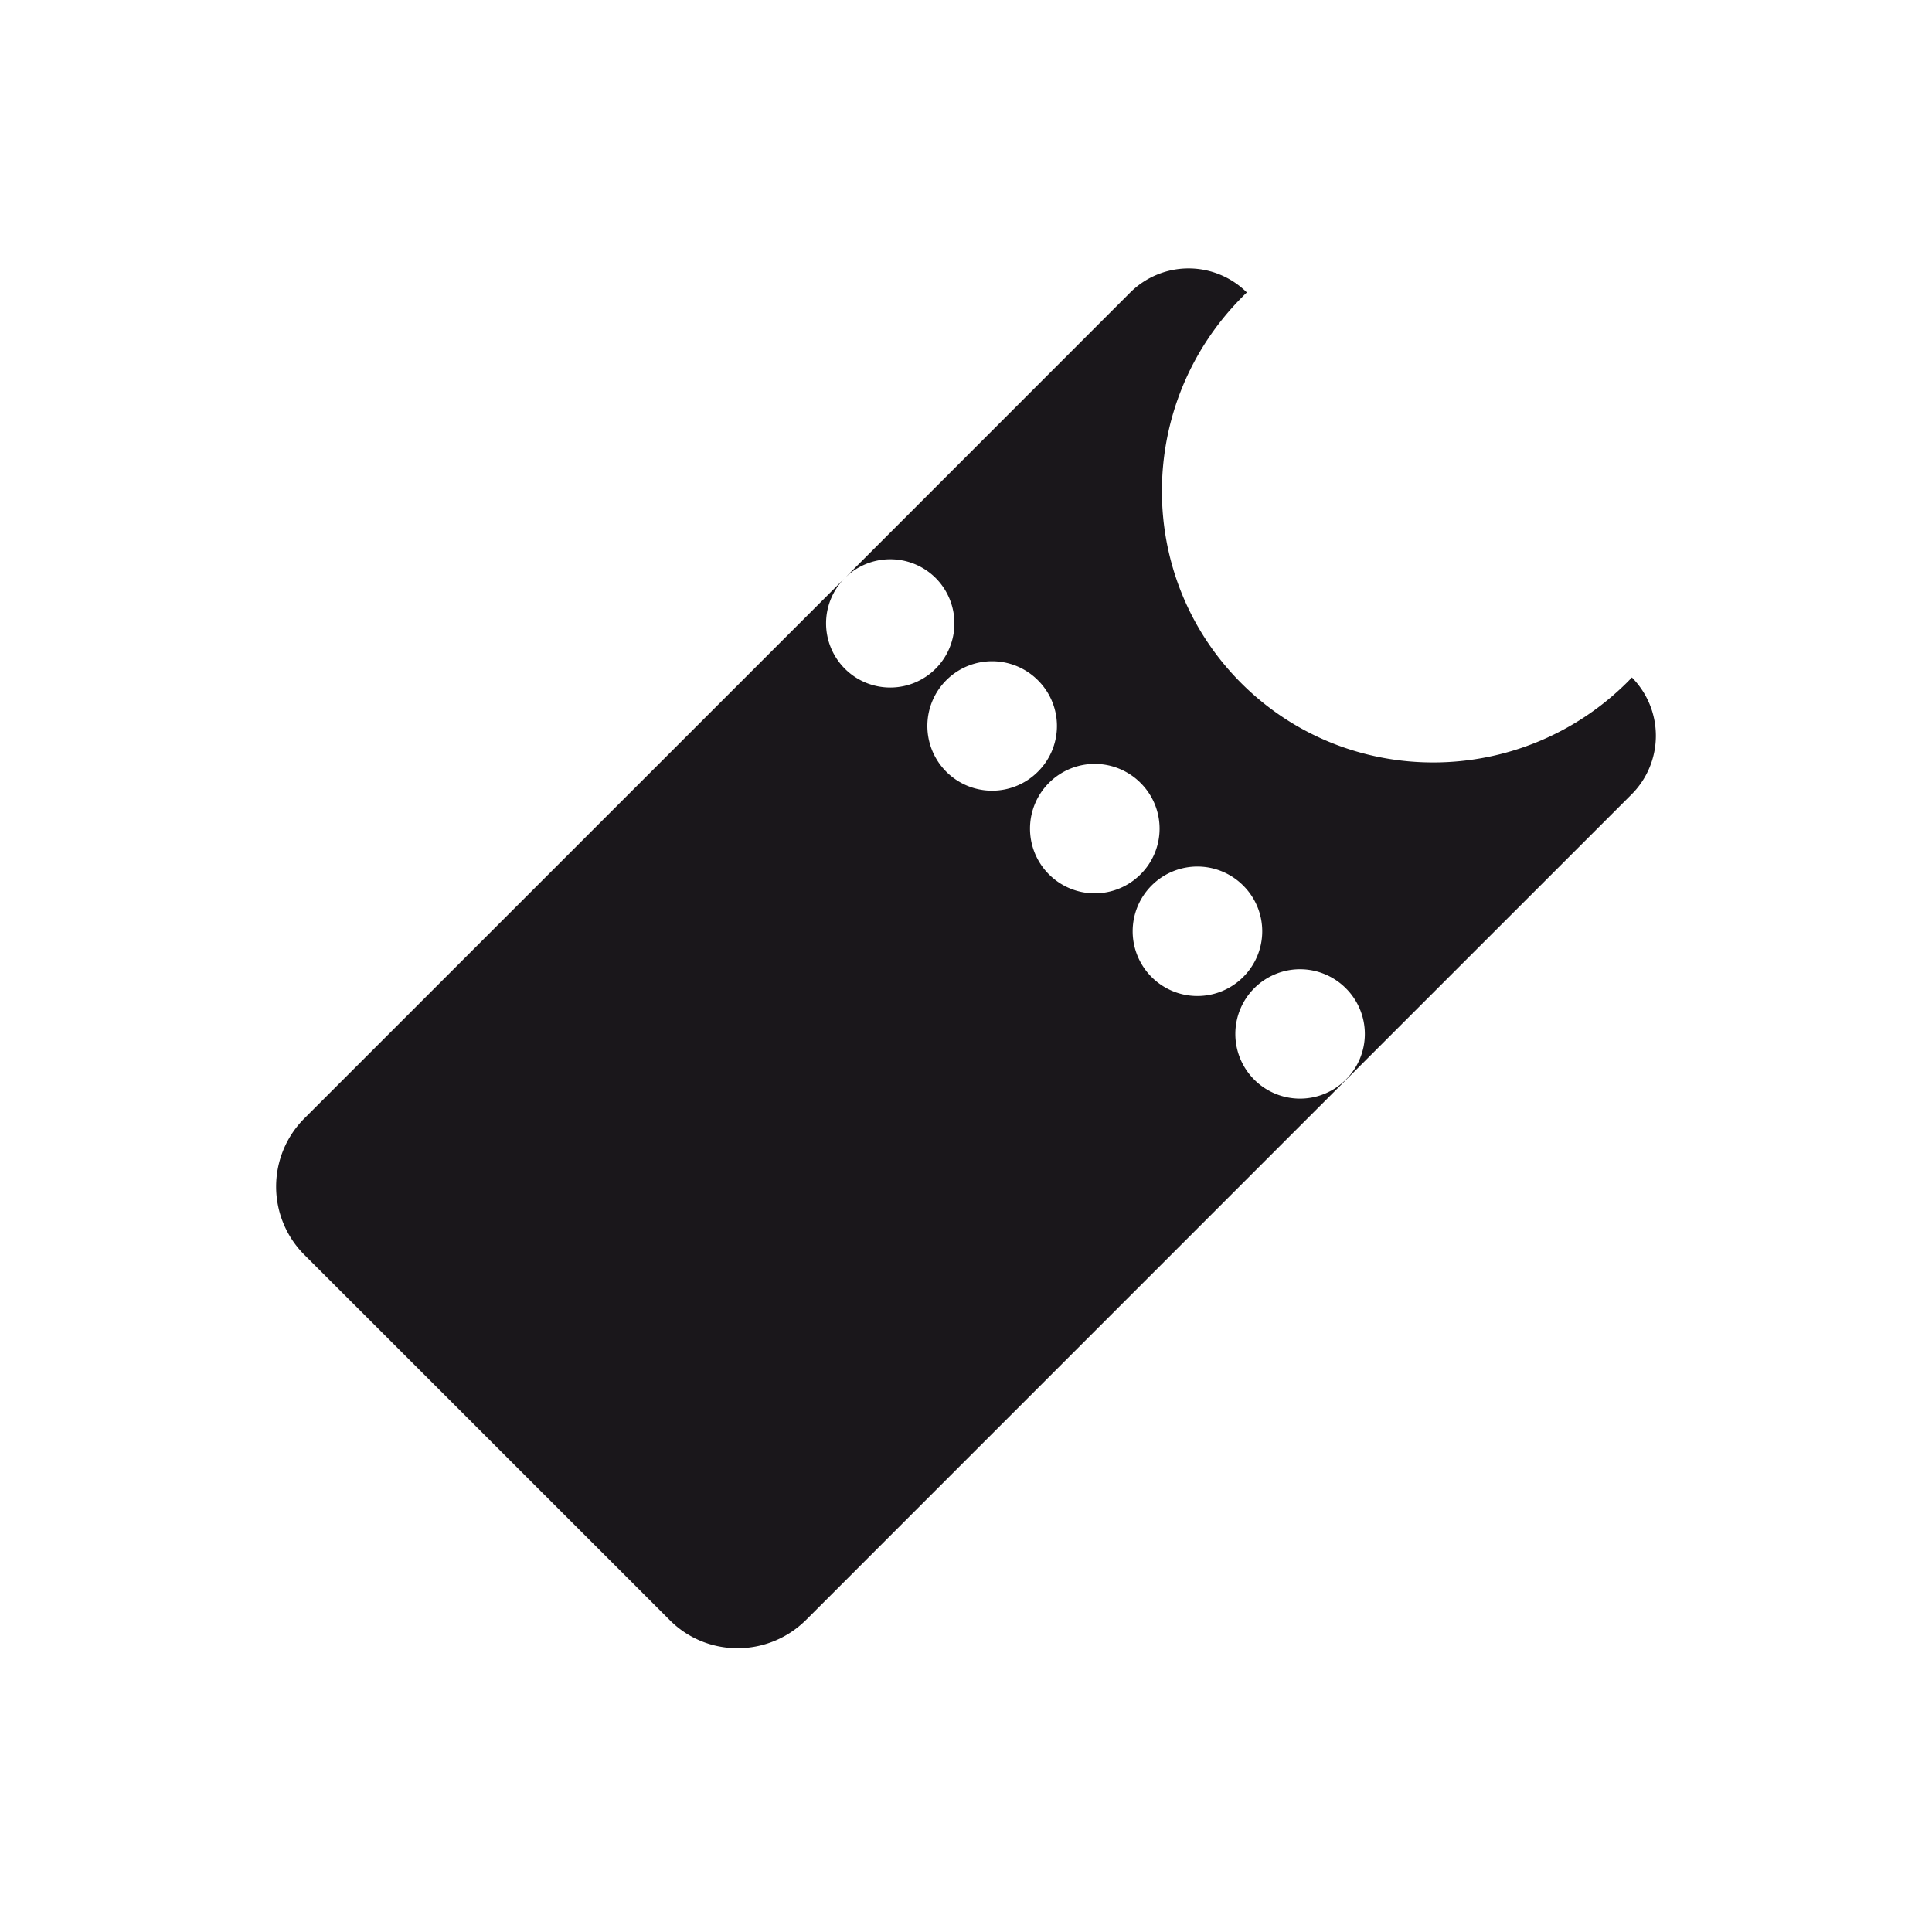 <svg xmlns="http://www.w3.org/2000/svg" viewBox="0 0 1008 1008"><path d="M851.18 414.54L702.27 563.42 420.66 845.07c-19.74 19.73-51.62 19.85-71.16.27L158.67 654.56a50.35 50.35 0 0 1 .28-71.2L440.6 301.75a33.48 33.48 0 1 0 47.55-.2 33.58 33.58 0 0 0-47.55.2l148.87-148.92a43.14 43.14 0 0 1 61.06-.24c-.72.68-1.44 1.36-2.12 2.08-55.94 55.94-56.3 146.24-.8 201.74s145.8 55.14 201.73-.8c.72-.72 1.4-1.44 2.08-2.16a43.25 43.25 0 0 1-.24 61.09zm-309.49-59.45a33.77 33.77 0 1 0-.2 47.55 33.59 33.59 0 0 0 .2-47.55zm53.54 53.54a33.77 33.77 0 1 0-.2 47.59 33.62 33.62 0 0 0 .2-47.59zm53.54 53.54a33.77 33.77 0 1 0-.16 47.59 33.62 33.62 0 0 0 .16-47.59zm53.54 53.58a33.75 33.75 0 1 0-.16 47.55 33.59 33.59 0 0 0 .16-47.55z" fill="#1a171b"/></svg>
